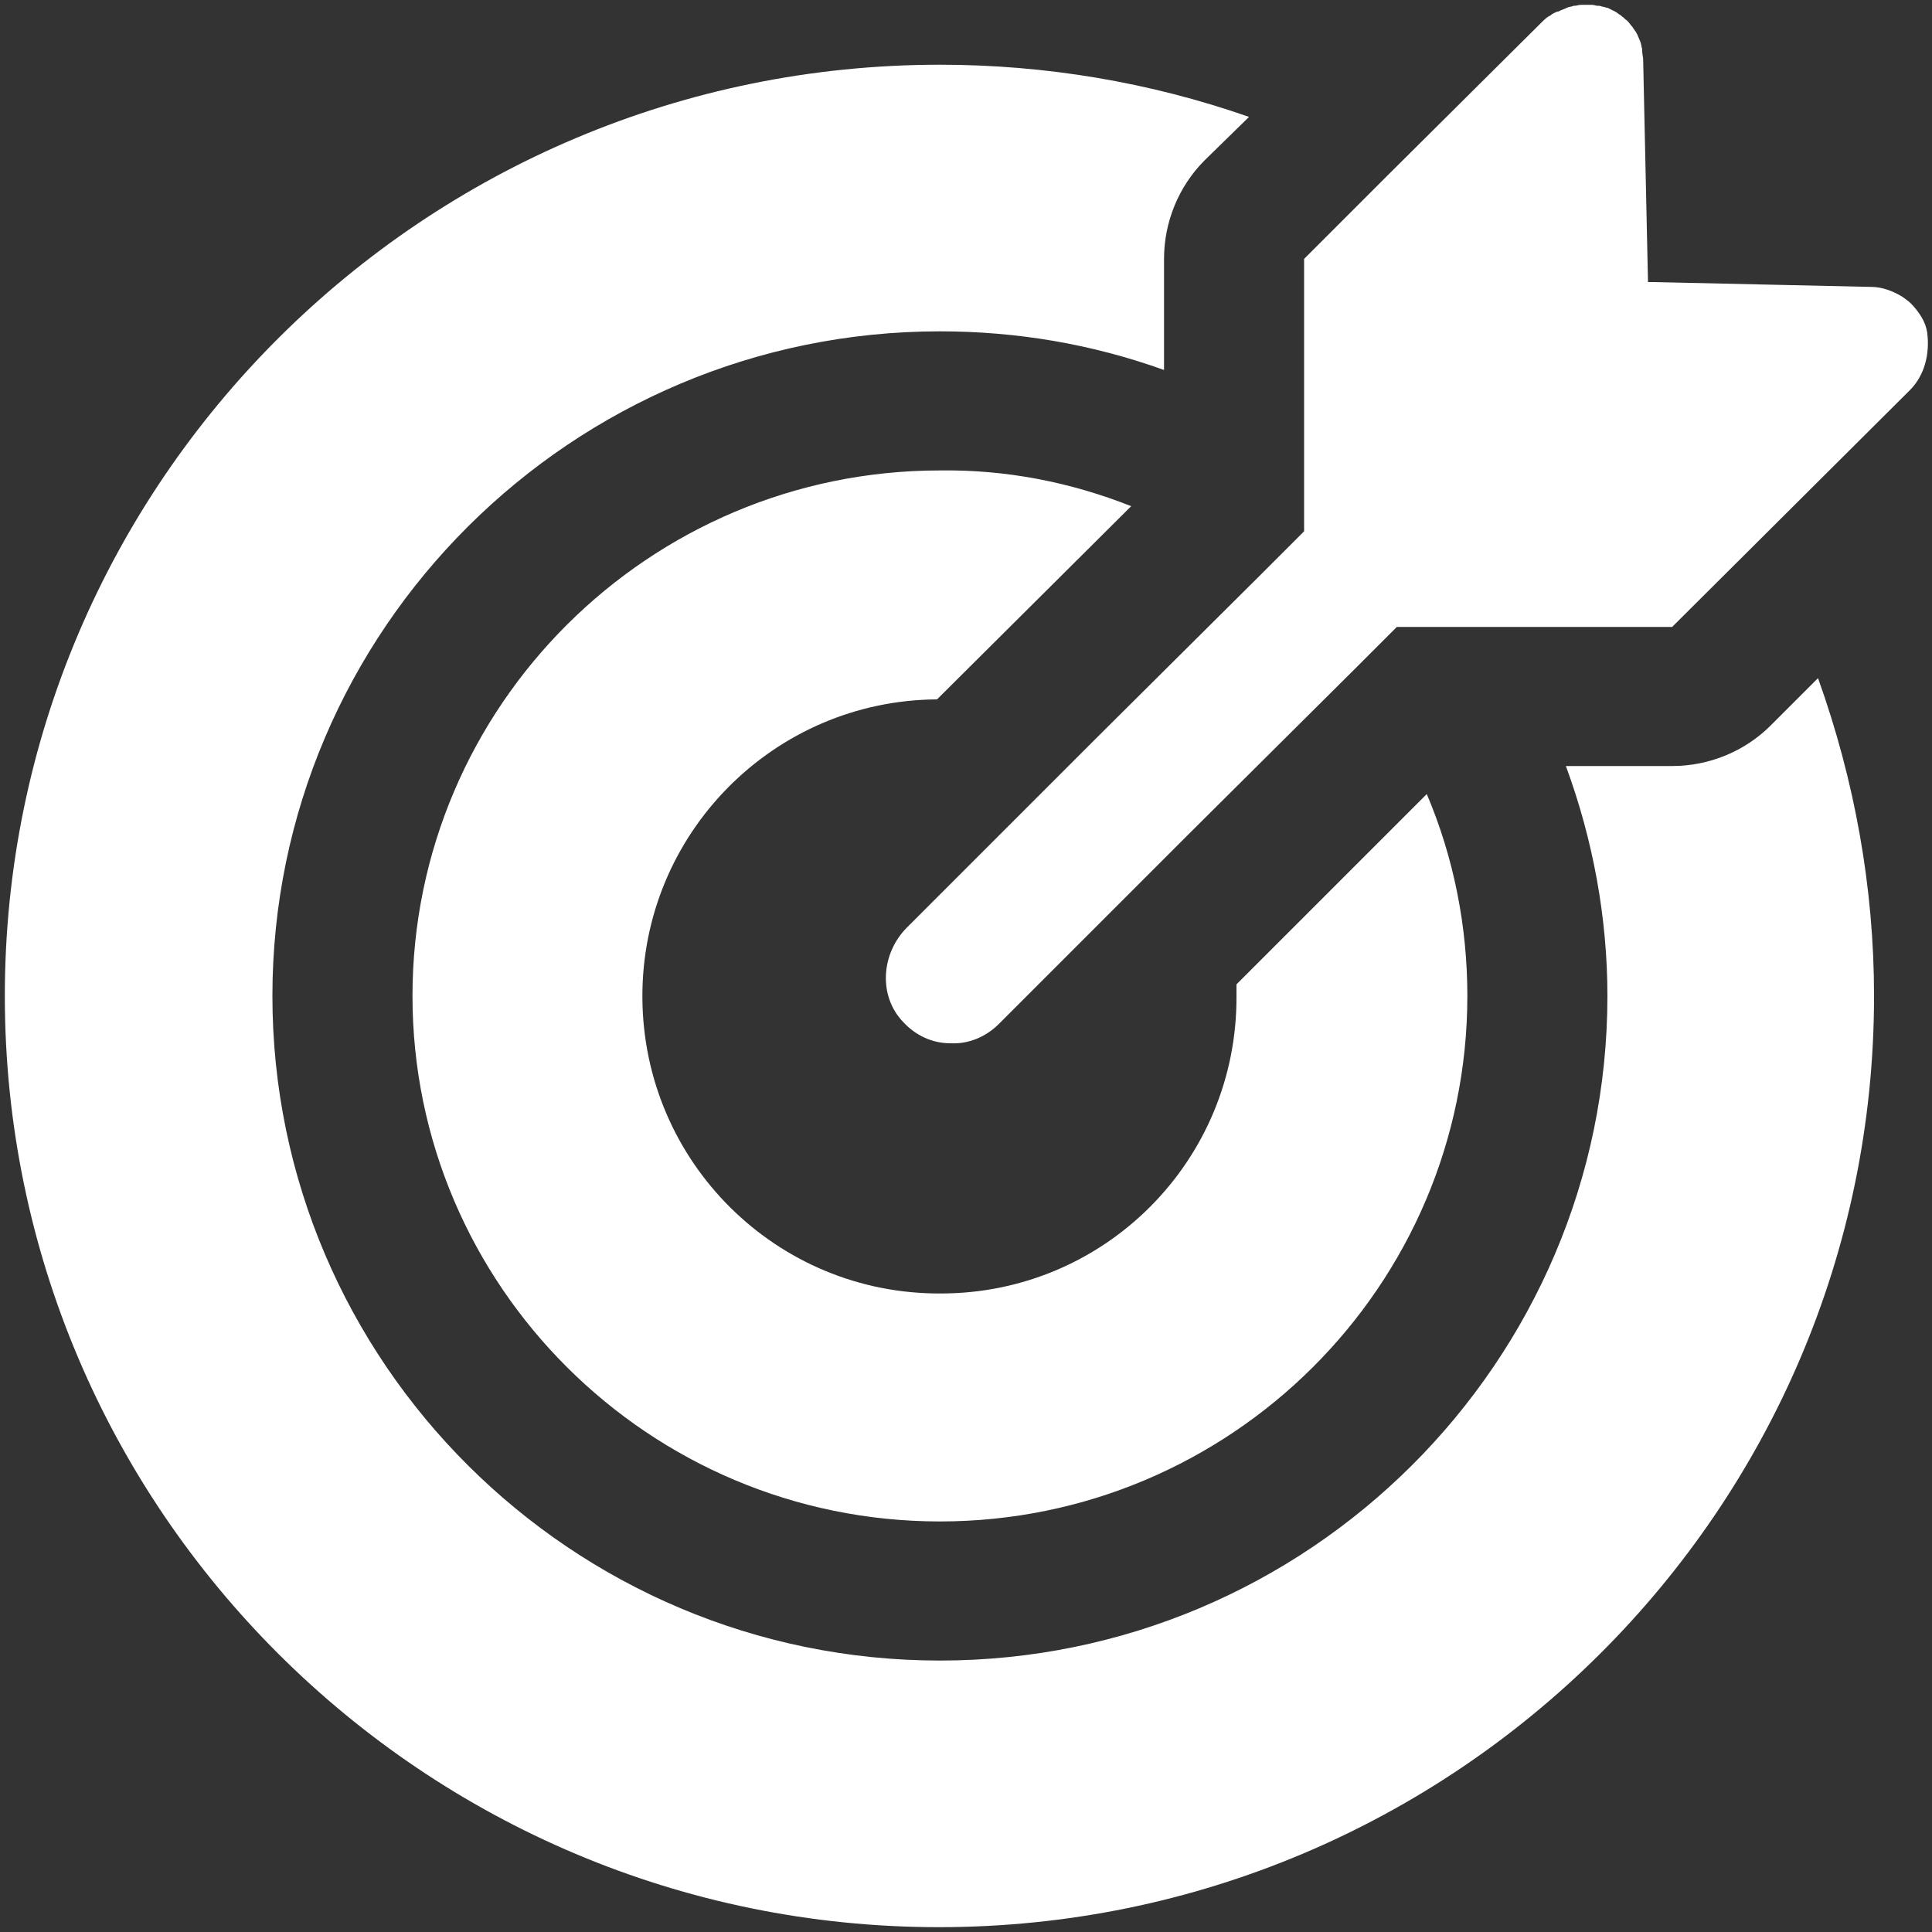 <?xml version="1.0" standalone="no"?><!DOCTYPE svg PUBLIC "-//W3C//DTD SVG 1.1//EN" "http://www.w3.org/Graphics/SVG/1.1/DTD/svg11.dtd"><svg t="1538363158936" class="icon" style="" viewBox="0 0 1024 1024" version="1.1" xmlns="http://www.w3.org/2000/svg" p-id="14779" xmlns:xlink="http://www.w3.org/1999/xlink" width="600" height="600"><rect x="0" y="0" width="1024" height="1024" fill="#333333" stroke="none"/><defs><style type="text/css"></style></defs><path d="M1012.224 206.848l-125.952 125.44h-145.92l-23.04 23.04-87.552 87.04L575.488 496.64l-46.08 46.08c-6.656 6.656-15.872 10.752-25.6 10.24-9.728 0-18.432-4.096-25.088-11.264-13.312-13.824-11.776-36.352 2.048-50.176l91.648-91.648 7.168-7.168 88.064-87.552L691.2 281.6V137.216l43.52-43.52 82.432-81.92c1.024-1.024 2.048-2.048 3.584-3.072l1.024-0.512c1.024-1.024 2.56-1.536 3.584-2.048h0.512c1.024-0.512 2.048-1.024 3.584-1.536l1.024-0.512c1.024-0.512 2.56-0.512 3.584-1.024h0.512c1.024 0 2.048-0.512 3.584-0.512h5.632c1.024 0 2.048 0.512 3.072 0.512h1.024c1.024 0.512 2.56 0.512 3.584 1.024h0.512l3.072 1.536 1.024 0.512c1.024 0.512 2.048 1.536 3.072 2.048l0.512 0.512c1.024 0.512 1.536 1.536 2.56 2.048l0.512 0.512c1.024 1.024 1.536 2.048 2.56 3.072 0.512 1.024 0 0 0 0 0.512 1.024 1.536 2.048 2.048 3.072 0 0.512 0.512 0.512 0.512 1.024 0.512 1.024 1.024 2.56 1.536 3.584 0.512 1.024 0.512 2.56 1.024 4.096v1.024c0 1.536 0.512 3.072 0.512 4.608l2.56 117.76h2.56l115.712 2.56c5.632 0 11.264 2.048 16.384 5.12 1.536 1.024 3.584 2.56 4.608 3.584 2.048 2.048 4.096 4.608 5.632 7.168 1.536 2.56 2.56 5.12 3.072 8.192 1.536 11.776-1.536 23.04-9.216 30.72zM498.176 249.344c-154.112 0-279.552 124.928-279.552 278.528s125.44 278.528 279.552 278.528 279.552-124.928 279.552-278.528c0-36.864-7.168-73.216-21.504-107.008L655.36 521.728v6.144c0.512 87.04-69.632 157.696-156.672 157.696-87.04 0.512-157.696-69.632-158.208-156.672S410.112 371.2 496.64 370.688l102.912-102.4c-32.256-12.8-66.56-19.456-101.376-18.944z m440.32 135.168c-13.824 13.824-32.768 21.504-52.224 21.504h-56.32c14.336 38.912 22.016 80.384 22.016 121.856 0 194.048-158.72 352.256-353.792 352.256-195.072 0-353.792-158.208-353.792-352.256s158.72-352.256 353.792-352.256c40.448 0 80.384 6.656 118.784 20.48V137.216c0-19.456 7.68-38.4 21.504-52.224l23.552-23.04c-52.736-18.432-108.032-27.648-163.84-27.648C224.768 34.304 2.56 255.488 2.56 527.872s222.208 493.568 495.104 493.568 495.616-221.184 495.616-493.568c0-57.344-10.24-114.176-29.696-168.448l-25.088 25.088z" p-id="14780" fill="#ffffff"></path></svg>